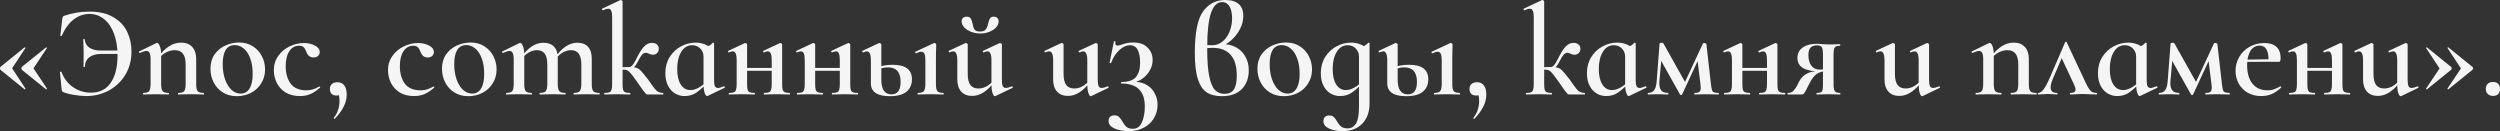 <?xml version="1.0" encoding="UTF-8"?> <svg xmlns="http://www.w3.org/2000/svg" viewBox="0 0 460.372 24.145" fill="none"><rect x="0" y="0" width="460.372" height="24.145" fill="#333333" stroke="none"/><path d="M0.096 12.864C0.032 12.8 0 12.704 0 12.576C0 12.464 0.032 12.376 0.096 12.312L4.512 8.736C4.512 8.72 4.528 8.712 4.56 8.712C4.592 8.712 4.624 8.736 4.656 8.784C4.688 8.816 4.696 8.84 4.68 8.856L2.232 12.576L4.68 16.296C4.696 16.328 4.672 16.376 4.608 16.44C4.56 16.488 4.528 16.488 4.512 16.44L0.096 12.864ZM4.032 12.864C3.968 12.768 3.936 12.672 3.936 12.576C3.936 12.496 3.968 12.408 4.032 12.312L8.472 8.736C8.472 8.72 8.488 8.712 8.52 8.712C8.552 8.712 8.584 8.736 8.616 8.784C8.648 8.816 8.656 8.84 8.64 8.856L6.168 12.576L8.64 16.296C8.656 16.328 8.632 16.376 8.568 16.44C8.52 16.488 8.488 16.488 8.472 16.44L4.032 12.864ZM15.907 17.688C15.235 17.688 14.475 17.616 13.627 17.472C12.795 17.344 12.147 17.176 11.683 16.968C11.555 16.904 11.467 16.84 11.419 16.776C11.387 16.696 11.363 16.568 11.347 16.392L11.035 13.296C11.035 13.248 11.075 13.216 11.155 13.2C11.251 13.184 11.307 13.2 11.323 13.248C11.771 14.448 12.483 15.384 13.459 16.056C14.451 16.728 15.539 17.064 16.723 17.064C18.339 17.064 19.563 16.456 20.395 15.24C21.227 14.008 21.643 12.336 21.643 10.224C21.643 8.704 21.427 7.368 20.995 6.216C20.563 5.048 19.955 4.152 19.171 3.528C18.387 2.888 17.483 2.568 16.459 2.568C15.419 2.568 14.459 2.904 13.579 3.576C12.715 4.232 11.979 5.232 11.371 6.576C11.355 6.624 11.307 6.64 11.227 6.624C11.147 6.608 11.107 6.584 11.107 6.552L11.467 3.48C11.499 3.288 11.531 3.16 11.563 3.096C11.595 3.032 11.683 2.968 11.827 2.904C13.315 2.392 14.859 2.136 16.459 2.136C18.251 2.136 19.723 2.48 20.875 3.168C22.043 3.84 22.891 4.736 23.419 5.856C23.947 6.96 24.211 8.168 24.211 9.48C24.211 11.112 23.827 12.552 23.059 13.8C22.307 15.032 21.291 15.992 20.011 16.68C18.747 17.352 17.379 17.688 15.907 17.688ZM15.403 9.84L15.379 8.616C15.347 8.04 15.331 7.584 15.331 7.248C15.331 7.216 15.379 7.2 15.475 7.2C15.571 7.2 15.619 7.216 15.619 7.248C15.635 7.872 15.907 8.376 16.435 8.76C16.979 9.128 17.707 9.312 18.619 9.312H23.371V9.936H18.571C17.675 9.936 16.963 10.144 16.435 10.56C15.907 10.976 15.643 11.552 15.643 12.288C15.643 12.32 15.595 12.336 15.499 12.336C15.419 12.336 15.379 12.32 15.379 12.288L15.403 9.84ZM32.841 17.4C32.793 17.4 32.769 17.352 32.769 17.256C32.769 17.16 32.793 17.112 32.841 17.112C33.385 17.112 33.745 17 33.921 16.776C34.097 16.552 34.185 16.112 34.185 15.456V11.856C34.185 10.96 34.017 10.304 33.681 9.888C33.361 9.456 32.849 9.24 32.145 9.24C31.617 9.24 31.081 9.384 30.537 9.672C30.009 9.96 29.577 10.344 29.241 10.824L29.121 10.536C30.401 8.744 31.809 7.848 33.345 7.848C34.225 7.848 34.905 8.112 35.385 8.64C35.881 9.168 36.129 9.896 36.129 10.824V15.456C36.129 16.112 36.217 16.552 36.393 16.776C36.585 17 36.953 17.112 37.497 17.112C37.545 17.112 37.569 17.16 37.569 17.256C37.569 17.352 37.545 17.4 37.497 17.4C37.097 17.4 36.777 17.392 36.537 17.376L35.169 17.352L33.801 17.376C33.561 17.392 33.241 17.4 32.841 17.4ZM26.385 17.4C26.337 17.4 26.313 17.352 26.313 17.256C26.313 17.16 26.337 17.112 26.385 17.112C26.929 17.112 27.289 17 27.465 16.776C27.641 16.552 27.729 16.112 27.729 15.456V10.872C27.729 10.36 27.665 9.984 27.537 9.744C27.425 9.504 27.233 9.384 26.961 9.384C26.721 9.384 26.321 9.504 25.761 9.744H25.737C25.673 9.744 25.625 9.704 25.593 9.624C25.561 9.544 25.569 9.496 25.617 9.48L28.761 7.944C28.857 7.912 28.913 7.896 28.929 7.896C29.105 7.896 29.273 8.096 29.433 8.496C29.593 8.896 29.673 9.416 29.673 10.056V15.456C29.673 16.112 29.761 16.552 29.937 16.776C30.129 17 30.497 17.112 31.041 17.112C31.089 17.112 31.113 17.16 31.113 17.256C31.113 17.352 31.089 17.4 31.041 17.4C30.641 17.4 30.321 17.392 30.081 17.376L28.713 17.352L27.321 17.376C27.097 17.392 26.785 17.4 26.385 17.4ZM43.604 17.712C42.644 17.712 41.796 17.488 41.06 17.04C40.324 16.576 39.756 15.96 39.356 15.192C38.956 14.408 38.756 13.56 38.756 12.648C38.756 11.608 39.012 10.728 39.524 10.008C40.052 9.272 40.716 8.728 41.516 8.376C42.332 8.008 43.164 7.824 44.012 7.824C44.988 7.824 45.836 8.056 46.556 8.52C47.292 8.984 47.852 9.6 48.236 10.368C48.62 11.12 48.812 11.928 48.812 12.792C48.812 13.752 48.572 14.608 48.092 15.36C47.628 16.112 46.996 16.696 46.196 17.112C45.396 17.512 44.532 17.712 43.604 17.712ZM44.324 17.232C45.028 17.232 45.572 16.92 45.956 16.296C46.34 15.672 46.532 14.76 46.532 13.56C46.532 12.488 46.38 11.552 46.076 10.752C45.788 9.952 45.388 9.344 44.876 8.928C44.38 8.512 43.828 8.304 43.22 8.304C42.5 8.304 41.948 8.6 41.564 9.192C41.196 9.784 41.012 10.656 41.012 11.808C41.012 12.848 41.156 13.784 41.444 14.616C41.732 15.432 42.124 16.072 42.62 16.536C43.132 17 43.7 17.232 44.324 17.232ZM55.228 17.688C54.188 17.688 53.3 17.464 52.564 17.016C51.844 16.552 51.308 15.96 50.956 15.24C50.604 14.504 50.428 13.736 50.428 12.936C50.428 11.928 50.7 11.048 51.244 10.296C51.788 9.528 52.484 8.944 53.332 8.544C54.196 8.128 55.068 7.92 55.948 7.92C56.7 7.92 57.372 8.072 57.964 8.376C58.572 8.68 58.876 9.088 58.876 9.6C58.876 9.872 58.772 10.104 58.564 10.296C58.372 10.488 58.092 10.584 57.724 10.584C57.1 10.584 56.66 10.232 56.404 9.528C56.26 9.128 56.092 8.848 55.9 8.688C55.724 8.512 55.444 8.424 55.06 8.424C54.308 8.424 53.708 8.768 53.26 9.456C52.828 10.128 52.612 11.032 52.612 12.168C52.612 13.496 52.916 14.576 53.524 15.408C54.148 16.224 55.116 16.632 56.428 16.632C56.86 16.632 57.252 16.576 57.604 16.464C57.972 16.352 58.364 16.176 58.78 15.936H58.804C58.852 15.936 58.892 15.96 58.924 16.008C58.972 16.056 58.98 16.096 58.948 16.128C58.356 16.656 57.772 17.048 57.196 17.304C56.62 17.56 55.964 17.688 55.228 17.688ZM62.138 15.144C62.682 15.144 63.098 15.336 63.386 15.72C63.69 16.088 63.842 16.648 63.842 17.4C63.842 18.2 63.65 18.96 63.266 19.68C62.898 20.416 62.362 21.144 61.658 21.864C61.642 21.88 61.618 21.888 61.586 21.888C61.538 21.888 61.498 21.864 61.466 21.816C61.45 21.784 61.45 21.744 61.466 21.696C61.866 21.184 62.138 20.672 62.282 20.16C62.442 19.664 62.522 19.12 62.522 18.528C62.522 18.08 62.474 17.736 62.378 17.496C62.282 17.272 62.146 17.08 61.97 16.92L62.858 16.752C62.874 17.024 62.794 17.232 62.618 17.376C62.458 17.52 62.234 17.592 61.946 17.592C61.562 17.592 61.266 17.488 61.058 17.28C60.85 17.056 60.746 16.76 60.746 16.392C60.746 15.992 60.866 15.688 61.106 15.48C61.362 15.256 61.706 15.144 62.138 15.144ZM76.251 17.688C75.211 17.688 74.323 17.464 73.587 17.016C72.867 16.552 72.331 15.96 71.979 15.24C71.627 14.504 71.451 13.736 71.451 12.936C71.451 11.928 71.723 11.048 72.267 10.296C72.811 9.528 73.507 8.944 74.355 8.544C75.219 8.128 76.091 7.92 76.971 7.92C77.723 7.92 78.395 8.072 78.987 8.376C79.595 8.68 79.899 9.088 79.899 9.6C79.899 9.872 79.795 10.104 79.587 10.296C79.395 10.488 79.115 10.584 78.747 10.584C78.123 10.584 77.683 10.232 77.427 9.528C77.283 9.128 77.115 8.848 76.923 8.688C76.747 8.512 76.467 8.424 76.083 8.424C75.331 8.424 74.731 8.768 74.283 9.456C73.851 10.128 73.635 11.032 73.635 12.168C73.635 13.496 73.939 14.576 74.547 15.408C75.171 16.224 76.139 16.632 77.451 16.632C77.883 16.632 78.275 16.576 78.627 16.464C78.995 16.352 79.387 16.176 79.803 15.936H79.827C79.875 15.936 79.915 15.96 79.947 16.008C79.995 16.056 80.003 16.096 79.971 16.128C79.379 16.656 78.795 17.048 78.219 17.304C77.643 17.56 76.987 17.688 76.251 17.688ZM86.237 17.712C85.277 17.712 84.429 17.488 83.693 17.04C82.957 16.576 82.389 15.96 81.989 15.192C81.589 14.408 81.389 13.56 81.389 12.648C81.389 11.608 81.645 10.728 82.157 10.008C82.685 9.272 83.349 8.728 84.149 8.376C84.965 8.008 85.797 7.824 86.645 7.824C87.621 7.824 88.469 8.056 89.189 8.52C89.925 8.984 90.485 9.6 90.869 10.368C91.253 11.12 91.445 11.928 91.445 12.792C91.445 13.752 91.205 14.608 90.725 15.36C90.261 16.112 89.629 16.696 88.829 17.112C88.029 17.512 87.165 17.712 86.237 17.712ZM86.957 17.232C87.661 17.232 88.205 16.92 88.589 16.296C88.973 15.672 89.165 14.76 89.165 13.56C89.165 12.488 89.013 11.552 88.709 10.752C88.421 9.952 88.021 9.344 87.509 8.928C87.013 8.512 86.461 8.304 85.853 8.304C85.133 8.304 84.581 8.6 84.197 9.192C83.829 9.784 83.645 10.656 83.645 11.808C83.645 12.848 83.789 13.784 84.077 14.616C84.365 15.432 84.757 16.072 85.253 16.536C85.765 17 86.333 17.232 86.957 17.232ZM105.685 17.4C105.637 17.4 105.613 17.352 105.613 17.256C105.613 17.16 105.637 17.112 105.685 17.112C106.212 17.112 106.573 17 106.765 16.776C106.957 16.536 107.053 16.096 107.053 15.456V11.88C107.053 10.984 106.893 10.32 106.573 9.888C106.268 9.456 105.797 9.24 105.157 9.24C104.645 9.24 104.133 9.384 103.62 9.672C103.125 9.96 102.708 10.352 102.373 10.848L102.253 10.56C103.484 8.768 104.845 7.872 106.332 7.872C107.18 7.872 107.829 8.12 108.277 8.616C108.741 9.096 108.972 9.832 108.972 10.824V15.456C108.972 16.112 109.06 16.552 109.237 16.776C109.429 17 109.796 17.112 110.341 17.112C110.405 17.112 110.437 17.16 110.437 17.256C110.437 17.352 110.405 17.4 110.341 17.4C109.94 17.4 109.621 17.392 109.381 17.376L108.012 17.352L106.645 17.376C106.404 17.392 106.085 17.4 105.685 17.4ZM99.421 17.4C99.373 17.4 99.349 17.352 99.349 17.256C99.349 17.16 99.373 17.112 99.421 17.112C99.964 17.112 100.325 17 100.501 16.776C100.693 16.552 100.788 16.112 100.788 15.456V11.88C100.788 10.984 100.629 10.32 100.309 9.888C100.004 9.456 99.533 9.24 98.893 9.24C98.381 9.24 97.869 9.384 97.356 9.672C96.861 9.96 96.444 10.352 96.109 10.848L95.989 10.56C97.22 8.768 98.581 7.872 100.068 7.872C100.916 7.872 101.565 8.112 102.013 8.592C102.477 9.056 102.708 9.736 102.708 10.632V15.456C102.708 16.112 102.804 16.552 102.997 16.776C103.189 17 103.556 17.112 104.101 17.112C104.149 17.112 104.173 17.16 104.173 17.256C104.173 17.352 104.149 17.4 104.101 17.4C103.684 17.4 103.357 17.392 103.117 17.376L101.748 17.352L100.381 17.376C100.141 17.392 99.821 17.4 99.421 17.4ZM93.253 17.4C93.205 17.4 93.181 17.352 93.181 17.256C93.181 17.16 93.205 17.112 93.253 17.112C93.796 17.112 94.157 17 94.333 16.776C94.508 16.552 94.596 16.112 94.596 15.456V10.872C94.596 10.36 94.532 9.984 94.405 9.744C94.293 9.504 94.101 9.384 93.829 9.384C93.588 9.384 93.189 9.504 92.629 9.744H92.605C92.541 9.744 92.493 9.704 92.461 9.624C92.429 9.544 92.437 9.496 92.485 9.48L95.629 7.944C95.725 7.912 95.781 7.896 95.797 7.896C95.973 7.896 96.141 8.096 96.3 8.496C96.46 8.896 96.541 9.416 96.541 10.056V15.456C96.541 16.112 96.629 16.552 96.805 16.776C96.997 17 97.364 17.112 97.909 17.112C97.957 17.112 97.981 17.16 97.981 17.256C97.981 17.352 97.957 17.4 97.909 17.4C97.509 17.4 97.188 17.392 96.949 17.376L95.58 17.352L94.189 17.376C93.965 17.392 93.652 17.4 93.253 17.4ZM111.336 17.4C111.288 17.4 111.264 17.352 111.264 17.256C111.264 17.16 111.288 17.112 111.336 17.112C111.736 17.112 112.032 17.072 112.224 16.992C112.416 16.912 112.544 16.76 112.608 16.536C112.688 16.296 112.728 15.936 112.728 15.456V3.192C112.728 2.632 112.672 2.232 112.56 1.992C112.448 1.736 112.264 1.608 112.008 1.608C111.768 1.608 111.44 1.704 111.024 1.896H111C110.952 1.896 110.904 1.856 110.856 1.776C110.824 1.68 110.832 1.624 110.88 1.608L114.216 0.024L114.336 0C114.4 0 114.464 0.032 114.528 0.096C114.608 0.16 114.648 0.216 114.648 0.264V15.456C114.648 15.936 114.68 16.296 114.744 16.536C114.824 16.76 114.952 16.912 115.128 16.992C115.32 17.072 115.616 17.112 116.016 17.112C116.063 17.112 116.088 17.16 116.088 17.256C116.088 17.352 116.063 17.4 116.016 17.4C115.584 17.4 115.248 17.392 115.008 17.376L113.712 17.352L112.368 17.376C112.128 17.392 111.784 17.4 111.336 17.4ZM119.304 17.4C119.16 17.4 119.056 17.376 118.992 17.328C118.928 17.28 118.752 17.072 118.464 16.704C118.192 16.32 117.816 15.784 117.336 15.096L116.975 14.592C116.56 14.016 116.256 13.624 116.063 13.416C115.888 13.192 115.704 13.04 115.512 12.96C115.336 12.864 115.088 12.816 114.768 12.816C114.672 12.816 114.368 12.832 113.856 12.864L113.832 12.432C114.728 12.368 115.424 12.336 115.92 12.336C116.496 12.336 116.936 12.392 117.24 12.504C117.544 12.616 117.808 12.8 118.032 13.056C118.272 13.312 118.704 13.832 119.328 14.616L120 15.576C120.384 16.136 120.704 16.528 120.96 16.752C121.232 16.976 121.608 17.096 122.088 17.112C122.136 17.112 122.16 17.16 122.16 17.256C122.16 17.352 122.136 17.4 122.088 17.4H119.304ZM115.92 12.336C116.256 12.336 116.632 11.92 117.048 11.088C117.64 9.872 118.152 9.04 118.584 8.592C119.016 8.128 119.496 7.896 120.024 7.896C120.456 7.896 120.776 8 120.984 8.208C121.208 8.4 121.32 8.656 121.32 8.976C121.32 9.296 121.216 9.56 121.008 9.768C120.816 9.976 120.544 10.08 120.192 10.08C119.984 10.08 119.752 10.016 119.496 9.888C119.464 9.872 119.392 9.84 119.28 9.792C119.168 9.744 119.04 9.72 118.896 9.72C118.672 9.72 118.448 9.84 118.224 10.08C118.016 10.32 117.776 10.712 117.504 11.256C116.992 12.28 116.464 12.792 115.92 12.792V12.336ZM126.073 17.688C125.433 17.688 124.842 17.528 124.297 17.208C123.754 16.872 123.321 16.392 123.002 15.768C122.681 15.128 122.521 14.368 122.521 13.488C122.521 12.352 122.785 11.36 123.313 10.512C123.858 9.648 124.553 8.992 125.401 8.544C126.265 8.08 127.161 7.848 128.089 7.848C128.665 7.848 129.21 7.944 129.721 8.136C130.234 8.328 130.673 8.608 131.042 8.976L129.553 10.44C129.553 9.832 129.354 9.328 128.953 8.928C128.554 8.528 128.057 8.328 127.466 8.328C126.618 8.328 125.946 8.736 125.449 9.552C124.954 10.368 124.706 11.424 124.706 12.72C124.706 13.92 124.922 14.864 125.353 15.552C125.786 16.24 126.385 16.584 127.153 16.584C128.001 16.584 128.937 16.12 129.961 15.192L130.154 15.36C129.45 16.096 128.793 16.672 128.185 17.088C127.578 17.488 126.873 17.688 126.073 17.688ZM130.202 17.688C130.042 17.688 129.889 17.48 129.745 17.064C129.617 16.648 129.553 16.112 129.553 15.456V8.76C130.017 8.632 130.362 8.52 130.585 8.424C130.809 8.312 131.034 8.128 131.258 7.872C131.274 7.856 131.298 7.848 131.33 7.848C131.361 7.848 131.393 7.864 131.425 7.896C131.473 7.912 131.497 7.936 131.497 7.968V14.808C131.497 15.304 131.553 15.664 131.665 15.888C131.777 16.096 131.962 16.2 132.218 16.2C132.441 16.2 132.802 16.096 133.297 15.888H133.321C133.385 15.888 133.433 15.928 133.465 16.008C133.513 16.072 133.513 16.12 133.465 16.152L130.322 17.664C130.29 17.68 130.25 17.688 130.202 17.688ZM140.719 17.4C140.671 17.4 140.647 17.352 140.647 17.256C140.647 17.16 140.671 17.112 140.719 17.112C141.119 17.112 141.415 17.072 141.607 16.992C141.799 16.912 141.927 16.76 141.991 16.536C142.071 16.296 142.111 15.936 142.111 15.456V11.088C142.111 10.528 142.055 10.12 141.943 9.864C141.831 9.592 141.647 9.456 141.391 9.456C141.231 9.456 140.999 9.52 140.695 9.648H140.671C140.607 9.648 140.559 9.608 140.527 9.528C140.495 9.432 140.511 9.376 140.575 9.36L143.599 7.944C143.631 7.928 143.671 7.92 143.719 7.92C143.783 7.92 143.847 7.952 143.911 8.016C143.991 8.08 144.031 8.136 144.031 8.184V15.456C144.031 15.936 144.063 16.296 144.127 16.536C144.207 16.76 144.343 16.912 144.535 16.992C144.727 17.072 145.023 17.112 145.423 17.112C145.455 17.112 145.471 17.16 145.471 17.256C145.471 17.352 145.455 17.4 145.423 17.4C144.991 17.4 144.647 17.392 144.391 17.376L143.119 17.352L141.727 17.376C141.487 17.392 141.151 17.4 140.719 17.4ZM134.263 17.4C134.215 17.4 134.191 17.352 134.191 17.256C134.191 17.16 134.215 17.112 134.263 17.112C134.663 17.112 134.959 17.072 135.151 16.992C135.343 16.912 135.471 16.76 135.535 16.536C135.615 16.296 135.655 15.936 135.655 15.456V11.088C135.655 10.528 135.599 10.12 135.487 9.864C135.375 9.592 135.191 9.456 134.935 9.456C134.775 9.456 134.543 9.52 134.239 9.648H134.215C134.151 9.648 134.103 9.608 134.071 9.528C134.039 9.432 134.055 9.376 134.119 9.36L137.143 7.944C137.175 7.928 137.215 7.92 137.263 7.92C137.327 7.92 137.391 7.952 137.455 8.016C137.535 8.08 137.575 8.136 137.575 8.184V15.456C137.575 15.936 137.607 16.296 137.671 16.536C137.751 16.76 137.887 16.912 138.079 16.992C138.271 17.072 138.567 17.112 138.967 17.112C138.999 17.112 139.015 17.16 139.015 17.256C139.015 17.352 138.999 17.4 138.967 17.4C138.535 17.4 138.191 17.392 137.935 17.376L136.663 17.352L135.295 17.376C135.055 17.392 134.711 17.4 134.263 17.4ZM136.591 12.504H143.047V13.032H136.591V12.504ZM153.258 17.4C153.21 17.4 153.186 17.352 153.186 17.256C153.186 17.16 153.21 17.112 153.258 17.112C153.658 17.112 153.954 17.072 154.146 16.992C154.338 16.912 154.466 16.76 154.53 16.536C154.61 16.296 154.65 15.936 154.65 15.456V11.088C154.65 10.528 154.594 10.12 154.482 9.864C154.37 9.592 154.186 9.456 153.93 9.456C153.77 9.456 153.538 9.52 153.234 9.648H153.21C153.146 9.648 153.098 9.608 153.066 9.528C153.034 9.432 153.05 9.376 153.114 9.36L156.138 7.944C156.17 7.928 156.21 7.92 156.258 7.92C156.322 7.92 156.386 7.952 156.45 8.016C156.53 8.08 156.57 8.136 156.57 8.184V15.456C156.57 15.936 156.602 16.296 156.666 16.536C156.746 16.76 156.882 16.912 157.074 16.992C157.266 17.072 157.562 17.112 157.962 17.112C157.994 17.112 158.01 17.16 158.01 17.256C158.01 17.352 157.994 17.4 157.962 17.4C157.53 17.4 157.186 17.392 156.93 17.376L155.658 17.352L154.266 17.376C154.026 17.392 153.69 17.4 153.258 17.4ZM146.802 17.4C146.754 17.4 146.73 17.352 146.73 17.256C146.73 17.16 146.754 17.112 146.802 17.112C147.202 17.112 147.498 17.072 147.69 16.992C147.882 16.912 148.01 16.76 148.074 16.536C148.154 16.296 148.194 15.936 148.194 15.456V11.088C148.194 10.528 148.138 10.12 148.026 9.864C147.914 9.592 147.73 9.456 147.474 9.456C147.314 9.456 147.082 9.52 146.778 9.648H146.754C146.69 9.648 146.642 9.608 146.61 9.528C146.578 9.432 146.594 9.376 146.658 9.36L149.682 7.944C149.714 7.928 149.754 7.92 149.802 7.92C149.866 7.92 149.93 7.952 149.994 8.016C150.074 8.08 150.114 8.136 150.114 8.184V15.456C150.114 15.936 150.146 16.296 150.21 16.536C150.29 16.76 150.426 16.912 150.618 16.992C150.81 17.072 151.106 17.112 151.506 17.112C151.538 17.112 151.554 17.16 151.554 17.256C151.554 17.352 151.538 17.4 151.506 17.4C151.074 17.4 150.73 17.392 150.474 17.376L149.202 17.352L147.834 17.376C147.594 17.392 147.25 17.4 146.802 17.4ZM149.13 12.504H155.586V13.032H149.13V12.504ZM163.853 17.712C161.533 17.712 160.373 16.92 160.373 15.336V11.088C160.373 10.528 160.309 10.12 160.181 9.864C160.069 9.592 159.885 9.456 159.629 9.456C159.469 9.456 159.245 9.52 158.957 9.648H158.933C158.869 9.648 158.821 9.608 158.789 9.528C158.757 9.448 158.765 9.392 158.813 9.36L161.837 7.944L161.957 7.92C162.021 7.92 162.093 7.952 162.173 8.016C162.253 8.08 162.293 8.136 162.293 8.184V14.712C162.293 15.56 162.445 16.216 162.749 16.68C163.069 17.144 163.541 17.376 164.165 17.376C165.285 17.376 165.845 16.608 165.845 15.072C165.845 13.296 165.069 12.408 163.517 12.408C162.861 12.408 162.213 12.568 161.573 12.888L161.429 12.48C162.245 12.112 163.229 11.928 164.381 11.928C166.749 11.928 167.933 12.816 167.933 14.592C167.933 15.568 167.597 16.336 166.925 16.896C166.253 17.44 165.229 17.712 163.853 17.712ZM169.037 17.4C168.989 17.4 168.965 17.352 168.965 17.256C168.965 17.16 168.989 17.112 169.037 17.112C169.581 17.112 169.941 17 170.117 16.776C170.309 16.552 170.405 16.112 170.405 15.456V11.088C170.405 10.544 170.349 10.152 170.237 9.912C170.125 9.656 169.933 9.528 169.661 9.528C169.405 9.528 169.085 9.624 168.701 9.816H168.677C168.613 9.816 168.565 9.776 168.533 9.696C168.501 9.616 168.509 9.56 168.557 9.528L172.013 7.92L172.085 7.896C172.149 7.896 172.213 7.936 172.277 8.016C172.357 8.08 172.397 8.136 172.397 8.184V8.688C172.365 9.36 172.349 10.152 172.349 11.064V15.456C172.349 16.112 172.437 16.552 172.613 16.776C172.805 17 173.173 17.112 173.717 17.112C173.765 17.112 173.789 17.16 173.789 17.256C173.789 17.352 173.765 17.4 173.717 17.4C173.317 17.4 172.997 17.392 172.757 17.376L171.365 17.352L169.973 17.376C169.749 17.392 169.437 17.4 169.037 17.4ZM179.023 17.664C178.159 17.664 177.487 17.4 177.007 16.872C176.527 16.328 176.287 15.592 176.287 14.664V11.088C176.287 10.528 176.223 10.12 176.095 9.864C175.983 9.592 175.799 9.456 175.543 9.456C175.335 9.456 175.111 9.52 174.871 9.648H174.847C174.783 9.648 174.735 9.608 174.703 9.528C174.671 9.448 174.679 9.392 174.727 9.36L177.751 7.944L177.871 7.92C177.935 7.92 178.007 7.952 178.087 8.016C178.167 8.08 178.207 8.136 178.207 8.184V13.632C178.207 14.528 178.367 15.2 178.687 15.648C179.023 16.08 179.527 16.296 180.199 16.296C180.711 16.296 181.223 16.152 181.735 15.864C182.263 15.56 182.695 15.168 183.031 14.688L183.175 14.976C181.863 16.768 180.479 17.664 179.023 17.664ZM184.495 14.688C184.495 15.232 184.551 15.624 184.663 15.864C184.775 16.088 184.967 16.2 185.239 16.2C185.431 16.2 185.791 16.104 186.319 15.912L186.367 15.888C186.415 15.888 186.455 15.928 186.487 16.008C186.519 16.088 186.511 16.144 186.463 16.176L183.319 17.688L183.223 17.712C183.047 17.712 182.895 17.512 182.767 17.112C182.639 16.712 182.575 16.176 182.575 15.504V11.088C182.575 10.528 182.511 10.12 182.383 9.864C182.271 9.592 182.087 9.456 181.831 9.456C181.639 9.456 181.415 9.52 181.159 9.648H181.135C181.071 9.648 181.023 9.608 180.991 9.528C180.959 9.432 180.975 9.376 181.039 9.36L184.063 7.944L184.159 7.92C184.223 7.92 184.295 7.952 184.375 8.016C184.455 8.08 184.495 8.136 184.495 8.184V14.688ZM180.487 5.808C180.967 5.808 181.303 5.688 181.495 5.448C181.703 5.192 181.855 4.84 181.951 4.392C182.047 3.944 182.159 3.616 182.287 3.408C182.415 3.184 182.655 3.072 183.007 3.072C183.295 3.072 183.511 3.152 183.655 3.312C183.815 3.472 183.895 3.68 183.895 3.936C183.895 4.336 183.735 4.712 183.415 5.064C183.095 5.4 182.671 5.672 182.143 5.88C181.631 6.072 181.087 6.168 180.511 6.168C179.919 6.168 179.359 6.064 178.831 5.856C178.303 5.648 177.879 5.376 177.559 5.04C177.239 4.688 177.079 4.32 177.079 3.936C177.079 3.68 177.159 3.472 177.319 3.312C177.479 3.152 177.703 3.072 177.991 3.072C178.375 3.072 178.631 3.184 178.759 3.408C178.903 3.632 179.023 3.984 179.119 4.464C179.199 4.896 179.319 5.232 179.479 5.472C179.655 5.696 179.991 5.808 180.487 5.808ZM196.672 17.664C195.808 17.664 195.136 17.4 194.656 16.872C194.176 16.328 193.936 15.592 193.936 14.664V11.088C193.936 10.528 193.872 10.12 193.744 9.864C193.632 9.592 193.448 9.456 193.192 9.456C192.984 9.456 192.76 9.52 192.52 9.648H192.496C192.432 9.648 192.384 9.608 192.352 9.528C192.32 9.448 192.328 9.392 192.376 9.36L195.4 7.944L195.52 7.92C195.584 7.92 195.656 7.952 195.736 8.016C195.816 8.08 195.856 8.136 195.856 8.184V13.632C195.856 14.528 196.016 15.2 196.336 15.648C196.672 16.08 197.176 16.296 197.848 16.296C198.36 16.296 198.872 16.152 199.384 15.864C199.912 15.56 200.344 15.168 200.68 14.688L200.824 14.976C199.512 16.768 198.128 17.664 196.672 17.664ZM202.144 14.688C202.144 15.232 202.2 15.624 202.312 15.864C202.424 16.088 202.616 16.2 202.888 16.2C203.08 16.2 203.44 16.104 203.968 15.912L204.016 15.888C204.064 15.888 204.104 15.928 204.136 16.008C204.168 16.088 204.16 16.144 204.112 16.176L200.968 17.688L200.872 17.712C200.696 17.712 200.544 17.512 200.416 17.112C200.288 16.712 200.224 16.176 200.224 15.504V11.088C200.224 10.528 200.16 10.12 200.032 9.864C199.92 9.592 199.736 9.456 199.48 9.456C199.288 9.456 199.064 9.52 198.808 9.648H198.784C198.72 9.648 198.672 9.608 198.64 9.528C198.608 9.432 198.624 9.376 198.688 9.36L201.712 7.944L201.808 7.92C201.872 7.92 201.944 7.952 202.024 8.016C202.104 8.08 202.144 8.136 202.144 8.184V14.688ZM207.934 24.144C206.814 24.144 205.902 23.976 205.198 23.64C204.494 23.32 204.142 22.872 204.142 22.296C204.142 21.928 204.246 21.656 204.454 21.48C204.662 21.32 204.91 21.24 205.198 21.24C205.566 21.24 205.846 21.328 206.038 21.504C206.246 21.696 206.462 21.984 206.686 22.368C206.942 22.816 207.198 23.152 207.454 23.376C207.726 23.6 208.126 23.712 208.654 23.712C209.406 23.712 209.95 23.312 210.286 22.512C210.638 21.728 210.814 20.752 210.814 19.584C210.814 16.784 209.382 15.384 206.518 15.384C206.47 15.384 206.438 15.336 206.422 15.24C206.406 15.144 206.438 15.096 206.518 15.096C207.782 15.096 208.67 14.792 209.182 14.184C209.694 13.56 209.95 12.68 209.95 11.544C209.95 10.504 209.798 9.712 209.494 9.168C209.206 8.608 208.718 8.328 208.03 8.328C207.422 8.328 206.79 8.624 206.134 9.216C205.494 9.792 204.982 10.584 204.598 11.592C204.598 11.608 204.566 11.616 204.502 11.616C204.374 11.616 204.318 11.584 204.334 11.52L205.126 7.632C205.126 7.6 205.158 7.584 205.222 7.584C205.27 7.584 205.318 7.6 205.366 7.632C205.414 7.648 205.43 7.664 205.414 7.68C205.398 7.744 205.39 7.832 205.39 7.944C205.39 8.104 205.422 8.224 205.486 8.304C205.566 8.368 205.662 8.4 205.774 8.4C205.966 8.4 206.23 8.336 206.566 8.208C206.934 8.08 207.27 7.984 207.574 7.92C207.894 7.856 208.278 7.824 208.726 7.824C209.846 7.824 210.71 8.136 211.318 8.76C211.942 9.368 212.254 10.128 212.254 11.04C212.254 12.016 211.902 12.912 211.198 13.728C210.51 14.528 209.598 15.048 208.462 15.288L208.51 15.096L208.918 15.072C209.814 15.072 210.582 15.272 211.222 15.672C211.862 16.056 212.342 16.576 212.662 17.232C212.998 17.872 213.166 18.552 213.166 19.272C213.166 20.2 212.942 21.032 212.494 21.768C212.062 22.504 211.446 23.08 210.646 23.496C209.862 23.928 208.958 24.144 207.934 24.144ZM225.328 8.136C226.144 8.136 226.904 8.328 227.608 8.712C228.328 9.096 228.896 9.656 229.312 10.392C229.744 11.112 229.96 11.96 229.96 12.936C229.96 14.36 229.536 15.512 228.688 16.392C227.84 17.272 226.608 17.712 224.992 17.712C223.888 17.712 222.976 17.488 222.256 17.04C221.536 16.576 220.984 15.768 220.6 14.616C220.216 13.448 220.024 11.824 220.024 9.744C220.024 6.064 220.528 3.52 221.536 2.112C222.56 0.704 223.92 0 225.616 0C226.72 0 227.552 0.248 228.112 0.744C228.672 1.24 228.952 1.96 228.952 2.904C228.952 3.736 228.744 4.56 228.328 5.376C227.912 6.176 227.36 6.872 226.672 7.464C226 8.056 225.28 8.448 224.512 8.64L225.328 8.136ZM225.52 17.28C226.288 17.28 226.848 17.016 227.2 16.488C227.568 15.96 227.752 15.104 227.752 13.92C227.752 12.208 227.368 10.928 226.6 10.08C225.848 9.232 224.744 8.808 223.288 8.808C222.712 8.808 222.256 8.856 221.92 8.952V8.256C222.256 8.304 222.704 8.328 223.264 8.328C223.936 8.328 224.552 8.104 225.112 7.656C225.672 7.208 226.104 6.608 226.408 5.856C226.728 5.088 226.888 4.264 226.888 3.384C226.888 2.44 226.728 1.704 226.408 1.176C226.088 0.648 225.632 0.384 225.04 0.384C224.144 0.384 223.464 1.056 223 2.4C222.536 3.744 222.304 5.928 222.304 8.952C222.304 11.16 222.432 12.872 222.688 14.088C222.944 15.304 223.304 16.144 223.768 16.608C224.232 17.056 224.816 17.28 225.52 17.28ZM236.401 17.712C235.441 17.712 234.593 17.488 233.857 17.04C233.121 16.576 232.553 15.96 232.153 15.192C231.753 14.408 231.553 13.56 231.553 12.648C231.553 11.608 231.809 10.728 232.321 10.008C232.849 9.272 233.513 8.728 234.313 8.376C235.129 8.008 235.961 7.824 236.809 7.824C237.785 7.824 238.633 8.056 239.353 8.52C240.089 8.984 240.649 9.6 241.033 10.368C241.417 11.12 241.609 11.928 241.609 12.792C241.609 13.752 241.369 14.608 240.889 15.36C240.425 16.112 239.793 16.696 238.993 17.112C238.193 17.512 237.329 17.712 236.401 17.712ZM237.121 17.232C237.825 17.232 238.369 16.92 238.753 16.296C239.137 15.672 239.329 14.76 239.329 13.56C239.329 12.488 239.177 11.552 238.873 10.752C238.585 9.952 238.185 9.344 237.673 8.928C237.177 8.512 236.625 8.304 236.017 8.304C235.297 8.304 234.745 8.6 234.361 9.192C233.993 9.784 233.809 10.656 233.809 11.808C233.809 12.848 233.953 13.784 234.241 14.616C234.529 15.432 234.921 16.072 235.417 16.536C235.929 17 236.497 17.232 237.121 17.232ZM247.209 24.144C246.185 24.144 245.345 23.976 244.689 23.64C244.033 23.32 243.705 22.88 243.705 22.32C243.705 21.952 243.808 21.68 244.017 21.504C244.225 21.344 244.473 21.264 244.761 21.264C245.129 21.264 245.409 21.352 245.601 21.528C245.793 21.704 245.993 21.976 246.201 22.344C246.441 22.76 246.697 23.08 246.969 23.304C247.241 23.528 247.641 23.64 248.169 23.64C248.809 23.64 249.313 23.352 249.681 22.776C250.066 22.2 250.255 21.16 250.255 19.656V8.76C250.72 8.632 251.065 8.52 251.288 8.424C251.513 8.312 251.738 8.128 251.96 7.872C251.977 7.856 252 7.848 252.032 7.848C252.065 7.848 252.097 7.864 252.127 7.896C252.177 7.912 252.2 7.936 252.2 7.968V19.08C252.2 20.6 251.76 21.824 250.88 22.752C250.001 23.68 248.777 24.144 247.209 24.144ZM246.777 17.688C246.137 17.688 245.545 17.528 245.001 17.208C244.457 16.872 244.025 16.392 243.705 15.768C243.385 15.128 243.225 14.368 243.225 13.488C243.225 12.352 243.489 11.36 244.017 10.512C244.561 9.648 245.257 8.992 246.105 8.544C246.969 8.08 247.865 7.848 248.793 7.848C249.369 7.848 249.913 7.944 250.425 8.136C250.938 8.328 251.378 8.608 251.745 8.976L250.255 10.44C250.255 9.832 250.056 9.328 249.657 8.928C249.257 8.528 248.761 8.328 248.169 8.328C247.321 8.328 246.649 8.736 246.153 9.552C245.657 10.368 245.409 11.424 245.409 12.72C245.409 13.92 245.624 14.864 246.057 15.552C246.489 16.24 247.089 16.584 247.857 16.584C248.705 16.584 249.641 16.12 250.665 15.192L250.858 15.36C250.153 16.096 249.497 16.672 248.889 17.088C248.281 17.488 247.577 17.688 246.777 17.688ZM258.938 17.712C256.619 17.712 255.459 16.92 255.459 15.336V11.088C255.459 10.528 255.394 10.12 255.267 9.864C255.154 9.592 254.972 9.456 254.714 9.456C254.554 9.456 254.332 9.52 254.044 9.648H254.019C253.954 9.648 253.907 9.608 253.874 9.528C253.842 9.448 253.852 9.392 253.899 9.36L256.924 7.944L257.044 7.92C257.106 7.92 257.179 7.952 257.259 8.016C257.338 8.08 257.378 8.136 257.378 8.184V14.712C257.378 15.56 257.531 16.216 257.836 16.68C258.156 17.144 258.628 17.376 259.25 17.376C260.37 17.376 260.93 16.608 260.93 15.072C260.93 13.296 260.155 12.408 258.603 12.408C257.948 12.408 257.299 12.568 256.659 12.888L256.516 12.48C257.331 12.112 258.316 11.928 259.468 11.928C261.835 11.928 263.019 12.816 263.019 14.592C263.019 15.568 262.682 16.336 262.012 16.896C261.34 17.44 260.315 17.712 258.938 17.712ZM264.124 17.4C264.074 17.4 264.052 17.352 264.052 17.256C264.052 17.16 264.074 17.112 264.124 17.112C264.666 17.112 265.026 17 265.204 16.776C265.396 16.552 265.491 16.112 265.491 15.456V11.088C265.491 10.544 265.436 10.152 265.324 9.912C265.211 9.656 265.019 9.528 264.746 9.528C264.492 9.528 264.172 9.624 263.787 9.816H263.764C263.699 9.816 263.652 9.776 263.619 9.696C263.587 9.616 263.594 9.56 263.644 9.528L267.098 7.92L267.171 7.896C267.236 7.896 267.298 7.936 267.363 8.016C267.443 8.08 267.483 8.136 267.483 8.184V8.688C267.451 9.36 267.436 10.152 267.436 11.064V15.456C267.436 16.112 267.523 16.552 267.698 16.776C267.891 17 268.258 17.112 268.803 17.112C268.85 17.112 268.875 17.16 268.875 17.256C268.875 17.352 268.85 17.4 268.803 17.4C268.403 17.4 268.083 17.392 267.843 17.376L266.451 17.352L265.059 17.376C264.836 17.392 264.524 17.4 264.124 17.4ZM271.997 15.144C272.542 15.144 272.957 15.336 273.244 15.72C273.549 16.088 273.701 16.648 273.701 17.4C273.701 18.2 273.509 18.96 273.124 19.68C272.757 20.416 272.222 21.144 271.517 21.864C271.502 21.88 271.477 21.888 271.445 21.888C271.397 21.888 271.357 21.864 271.325 21.816C271.31 21.784 271.31 21.744 271.325 21.696C271.724 21.184 271.997 20.672 272.142 20.16C272.302 19.664 272.382 19.12 272.382 18.528C272.382 18.08 272.334 17.736 272.237 17.496C272.142 17.272 272.004 17.08 271.829 16.92L272.717 16.752C272.734 17.024 272.654 17.232 272.477 17.376C272.317 17.52 272.094 17.592 271.804 17.592C271.422 17.592 271.125 17.488 270.917 17.28C270.71 17.056 270.605 16.76 270.605 16.392C270.605 15.992 270.725 15.688 270.965 15.48C271.222 15.256 271.565 15.144 271.997 15.144ZM281.047 17.4C280.999 17.4 280.974 17.352 280.974 17.256C280.974 17.16 280.999 17.112 281.047 17.112C281.447 17.112 281.742 17.072 281.934 16.992C282.127 16.912 282.254 16.76 282.319 16.536C282.399 16.296 282.439 15.936 282.439 15.456V3.192C282.439 2.632 282.382 2.232 282.272 1.992C282.159 1.736 281.974 1.608 281.719 1.608C281.479 1.608 281.149 1.704 280.734 1.896H280.709C280.662 1.896 280.615 1.856 280.567 1.776C280.535 1.68 280.542 1.624 280.59 1.608L283.926 0.024L284.046 0C284.111 0 284.174 0.032 284.239 0.096C284.318 0.16 284.358 0.216 284.358 0.264V15.456C284.358 15.936 284.391 16.296 284.453 16.536C284.533 16.76 284.663 16.912 284.838 16.992C285.031 17.072 285.326 17.112 285.726 17.112C285.776 17.112 285.798 17.16 285.798 17.256C285.798 17.352 285.776 17.4 285.726 17.4C285.296 17.4 284.958 17.392 284.718 17.376L283.424 17.352L282.079 17.376C281.839 17.392 281.494 17.4 281.047 17.4ZM289.015 17.4C288.87 17.4 288.767 17.376 288.702 17.328C288.64 17.28 288.462 17.072 288.175 16.704C287.902 16.32 287.528 15.784 287.048 15.096L286.685 14.592C286.27 14.016 285.966 13.624 285.776 13.416C285.598 13.192 285.416 13.04 285.223 12.96C285.046 12.864 284.798 12.816 284.478 12.816C284.383 12.816 284.079 12.832 283.566 12.864L283.544 12.432C284.438 12.368 285.136 12.336 285.631 12.336C286.205 12.336 286.645 12.392 286.95 12.504C287.255 12.616 287.518 12.8 287.743 13.056C287.982 13.312 288.415 13.832 289.04 14.616L289.709 15.576C290.094 16.136 290.414 16.528 290.672 16.752C290.942 16.976 291.319 17.096 291.799 17.112C291.846 17.112 291.871 17.16 291.871 17.256C291.871 17.352 291.846 17.4 291.799 17.4H289.015ZM285.631 12.336C285.966 12.336 286.343 11.92 286.758 11.088C287.35 9.872 287.863 9.04 288.295 8.592C288.727 8.128 289.207 7.896 289.734 7.896C290.167 7.896 290.487 8 290.694 8.208C290.919 8.4 291.032 8.656 291.032 8.976C291.032 9.296 290.927 9.56 290.719 9.768C290.527 9.976 290.254 10.08 289.902 10.08C289.694 10.08 289.462 10.016 289.207 9.888C289.175 9.872 289.102 9.84 288.99 9.792C288.88 9.744 288.75 9.72 288.607 9.72C288.382 9.72 288.157 9.84 287.935 10.08C287.728 10.32 287.488 10.712 287.215 11.256C286.703 12.28 286.175 12.792 285.631 12.792V12.336ZM295.785 17.688C295.145 17.688 294.553 17.528 294.008 17.208C293.463 16.872 293.034 16.392 292.714 15.768C292.391 15.128 292.231 14.368 292.231 13.488C292.231 12.352 292.496 11.36 293.024 10.512C293.568 9.648 294.263 8.992 295.113 8.544C295.975 8.08 296.873 7.848 297.8 7.848C298.377 7.848 298.919 7.944 299.432 8.136C299.944 8.328 300.384 8.608 300.751 8.976L299.264 10.44C299.264 9.832 299.064 9.328 298.665 8.928C298.265 8.528 297.767 8.328 297.177 8.328C296.328 8.328 295.655 8.736 295.16 9.552C294.666 10.368 294.416 11.424 294.416 12.72C294.416 13.92 294.633 14.864 295.066 15.552C295.495 16.24 296.095 16.584 296.865 16.584C297.712 16.584 298.65 16.12 299.672 15.192L299.864 15.36C299.159 16.096 298.505 16.672 297.897 17.088C297.287 17.488 296.585 17.688 295.785 17.688ZM299.912 17.688C299.752 17.688 299.599 17.48 299.457 17.064C299.329 16.648 299.264 16.112 299.264 15.456V8.76C299.729 8.632 300.072 8.52 300.297 8.424C300.521 8.312 300.744 8.128 300.969 7.872C300.984 7.856 301.009 7.848 301.041 7.848C301.071 7.848 301.104 7.864 301.136 7.896C301.184 7.912 301.209 7.936 301.209 7.968V14.808C301.209 15.304 301.264 15.664 301.376 15.888C301.489 16.096 301.674 16.2 301.929 16.2C302.154 16.2 302.513 16.096 303.008 15.888H303.033C303.096 15.888 303.143 15.928 303.176 16.008C303.223 16.072 303.223 16.12 303.176 16.152L300.032 17.664C300.002 17.68 299.962 17.688 299.912 17.688ZM316.477 17.112C316.51 17.112 316.527 17.16 316.527 17.256C316.527 17.352 316.51 17.4 316.477 17.4C316.015 17.4 315.655 17.392 315.397 17.376L314.15 17.352L312.903 17.376C312.711 17.392 312.431 17.4 312.063 17.4C312.013 17.4 311.991 17.352 311.991 17.256C311.991 17.16 312.013 17.112 312.063 17.112C312.478 17.112 312.766 17.048 312.926 16.92C313.103 16.792 313.19 16.528 313.19 16.128C313.19 16.048 313.173 15.848 313.143 15.528L312.543 10.728L313.478 9.384L309.759 17.4C309.741 17.464 309.679 17.496 309.566 17.496C309.486 17.496 309.422 17.464 309.374 17.4L305.703 10.848L306.062 9.552L305.583 14.904L305.558 15.288C305.558 15.912 305.685 16.376 305.942 16.68C306.215 16.968 306.622 17.112 307.167 17.112C307.215 17.112 307.237 17.16 307.237 17.256C307.237 17.352 307.215 17.4 307.167 17.4C306.815 17.4 306.542 17.392 306.35 17.376L305.318 17.352L304.31 17.376C304.118 17.392 303.846 17.4 303.493 17.4C303.446 17.4 303.423 17.352 303.423 17.256C303.423 17.16 303.446 17.112 303.493 17.112C304.006 17.112 304.383 16.936 304.623 16.584C304.878 16.232 305.03 15.672 305.078 14.904L305.605 8.04C305.605 7.992 305.645 7.952 305.725 7.92C305.805 7.888 305.895 7.872 305.99 7.872C306.15 7.872 306.255 7.904 306.302 7.968L310.431 15.336L309.974 15.768L313.598 7.992C313.63 7.944 313.703 7.92 313.815 7.92C313.895 7.92 313.975 7.936 314.055 7.968C314.15 8 314.205 8.032 314.223 8.064L315.062 15.456C315.125 15.984 315.19 16.352 315.255 16.56C315.317 16.768 315.437 16.912 315.615 16.992C315.79 17.072 316.077 17.112 316.477 17.112ZM324 17.4C323.952 17.4 323.927 17.352 323.927 17.256C323.927 17.16 323.952 17.112 324 17.112C324.4 17.112 324.697 17.072 324.887 16.992C325.08 16.912 325.207 16.76 325.272 16.536C325.352 16.296 325.392 15.936 325.392 15.456V11.088C325.392 10.528 325.337 10.12 325.225 9.864C325.112 9.592 324.927 9.456 324.672 9.456C324.512 9.456 324.28 9.52 323.977 9.648H323.952C323.887 9.648 323.84 9.608 323.808 9.528C323.778 9.432 323.793 9.376 323.858 9.36L326.879 7.944C326.912 7.928 326.952 7.92 326.999 7.92C327.064 7.92 327.129 7.952 327.192 8.016C327.272 8.08 327.312 8.136 327.312 8.184V15.456C327.312 15.936 327.344 16.296 327.409 16.536C327.489 16.76 327.624 16.912 327.816 16.992C328.009 17.072 328.304 17.112 328.704 17.112C328.736 17.112 328.751 17.16 328.751 17.256C328.751 17.352 328.736 17.4 328.704 17.4C328.271 17.4 327.929 17.392 327.671 17.376L326.399 17.352L325.007 17.376C324.767 17.392 324.432 17.4 324 17.4ZM317.544 17.4C317.497 17.4 317.472 17.352 317.472 17.256C317.472 17.16 317.497 17.112 317.544 17.112C317.944 17.112 318.242 17.072 318.432 16.992C318.624 16.912 318.751 16.76 318.816 16.536C318.896 16.296 318.936 15.936 318.936 15.456V11.088C318.936 10.528 318.881 10.12 318.769 9.864C318.656 9.592 318.472 9.456 318.217 9.456C318.057 9.456 317.824 9.52 317.519 9.648H317.497C317.432 9.648 317.384 9.608 317.352 9.528C317.319 9.432 317.337 9.376 317.399 9.36L320.423 7.944C320.456 7.928 320.496 7.92 320.543 7.92C320.608 7.92 320.673 7.952 320.736 8.016C320.816 8.08 320.856 8.136 320.856 8.184V15.456C320.856 15.936 320.888 16.296 320.953 16.536C321.033 16.76 321.168 16.912 321.361 16.992C321.553 17.072 321.848 17.112 322.248 17.112C322.28 17.112 322.295 17.16 322.295 17.256C322.295 17.352 322.28 17.4 322.248 17.4C321.816 17.4 321.473 17.392 321.216 17.376L319.944 17.352L318.576 17.376C318.337 17.392 317.992 17.4 317.544 17.4ZM319.874 12.504H326.329V13.032H319.874V12.504ZM338.843 17.112C338.891 17.112 338.916 17.16 338.916 17.256C338.916 17.352 338.891 17.4 338.843 17.4C338.476 17.4 338.189 17.392 337.979 17.376L336.779 17.352L335.459 17.376C335.252 17.392 334.947 17.4 334.547 17.4C334.515 17.4 334.5 17.352 334.5 17.256C334.5 17.16 334.515 17.112 334.547 17.112C334.899 17.112 335.154 17.072 335.314 16.992C335.474 16.912 335.579 16.76 335.627 16.536C335.674 16.312 335.699 15.952 335.699 15.456V13.056L336.397 13.104C335.692 13.104 335.092 13.264 334.595 13.584C334.115 13.888 333.635 14.512 333.155 15.456L332.773 16.224C332.548 16.688 332.373 17 332.243 17.16C332.13 17.32 331.98 17.4 331.788 17.4H329.219C329.189 17.4 329.171 17.352 329.171 17.256C329.171 17.16 329.189 17.112 329.219 17.112C329.683 17.128 330.051 16.976 330.323 16.656C330.596 16.336 330.811 16.016 330.971 15.696C331.13 15.36 331.235 15.144 331.283 15.048C331.65 14.36 332.13 13.864 332.723 13.56C333.332 13.24 334.085 13.08 334.979 13.08L335.147 13.152C332.38 13.152 330.996 12.328 330.996 10.68C330.996 9.848 331.315 9.208 331.955 8.76C332.613 8.296 333.452 8.064 334.475 8.064C334.859 8.064 335.252 8.088 335.652 8.136C336.164 8.168 336.539 8.184 336.779 8.184L337.956 8.16C338.164 8.144 338.451 8.136 338.818 8.136C338.868 8.136 338.891 8.184 338.891 8.28C338.891 8.376 338.868 8.424 338.818 8.424C338.498 8.424 338.251 8.472 338.076 8.568C337.916 8.648 337.804 8.8 337.739 9.024C337.676 9.248 337.644 9.6 337.644 10.08V15.456C337.644 16.144 337.724 16.592 337.884 16.8C338.044 17.008 338.363 17.112 338.843 17.112ZM333.012 10.152C333.012 10.92 333.187 11.56 333.54 12.072C333.907 12.568 334.42 12.816 335.074 12.816C335.634 12.816 336.099 12.776 336.467 12.696L335.699 12.936V10.128C335.699 9.408 335.627 8.936 335.484 8.712C335.339 8.472 335.044 8.352 334.595 8.352C334.052 8.352 333.652 8.496 333.395 8.784C333.14 9.072 333.012 9.528 333.012 10.152ZM349.765 17.664C348.901 17.664 348.231 17.4 347.748 16.872C347.268 16.328 347.029 15.592 347.029 14.664V11.088C347.029 10.528 346.966 10.12 346.839 9.864C346.726 9.592 346.541 9.456 346.286 9.456C346.076 9.456 345.854 9.52 345.614 9.648H345.589C345.526 9.648 345.476 9.608 345.447 9.528C345.414 9.448 345.422 9.392 345.469 9.36L348.493 7.944L348.613 7.92C348.678 7.92 348.751 7.952 348.831 8.016C348.911 8.08 348.951 8.136 348.951 8.184V13.632C348.951 14.528 349.11 15.2 349.43 15.648C349.765 16.08 350.27 16.296 350.942 16.296C351.452 16.296 351.965 16.152 352.477 15.864C353.004 15.56 353.437 15.168 353.774 14.688L353.917 14.976C352.605 16.768 351.222 17.664 349.765 17.664ZM355.236 14.688C355.236 15.232 355.294 15.624 355.406 15.864C355.519 16.088 355.709 16.2 355.981 16.2C356.174 16.2 356.533 16.104 357.061 15.912L357.108 15.888C357.158 15.888 357.198 15.928 357.231 16.008C357.261 16.088 357.253 16.144 357.206 16.176L354.062 17.688L353.967 17.712C353.789 17.712 353.637 17.512 353.509 17.112C353.382 16.712 353.317 16.176 353.317 15.504V11.088C353.317 10.528 353.254 10.12 353.124 9.864C353.014 9.592 352.829 9.456 352.575 9.456C352.382 9.456 352.157 9.52 351.902 9.648H351.877C351.815 9.648 351.765 9.608 351.732 9.528C351.702 9.432 351.717 9.376 351.782 9.36L354.806 7.944L354.901 7.92C354.966 7.92 355.036 7.952 355.116 8.016C355.196 8.08 355.236 8.136 355.236 8.184V14.688ZM370.317 17.4C370.27 17.4 370.247 17.352 370.247 17.256C370.247 17.16 370.27 17.112 370.317 17.112C370.862 17.112 371.222 17 371.397 16.776C371.574 16.552 371.662 16.112 371.662 15.456V11.856C371.662 10.96 371.494 10.304 371.157 9.888C370.837 9.456 370.327 9.24 369.622 9.24C369.095 9.24 368.558 9.384 368.013 9.672C367.485 9.96 367.053 10.344 366.718 10.824L366.598 10.536C367.878 8.744 369.285 7.848 370.822 7.848C371.702 7.848 372.382 8.112 372.861 8.64C373.359 9.168 373.606 9.896 373.606 10.824V15.456C373.606 16.112 373.694 16.552 373.871 16.776C374.061 17 374.431 17.112 374.973 17.112C375.021 17.112 375.046 17.16 375.046 17.256C375.046 17.352 375.021 17.4 374.973 17.4C374.573 17.4 374.254 17.392 374.014 17.376L372.646 17.352L371.277 17.376C371.037 17.392 370.717 17.4 370.317 17.4ZM363.861 17.4C363.814 17.4 363.789 17.352 363.789 17.256C363.789 17.16 363.814 17.112 363.861 17.112C364.406 17.112 364.766 17 364.941 16.776C365.119 16.552 365.206 16.112 365.206 15.456V10.872C365.206 10.36 365.141 9.984 365.014 9.744C364.901 9.504 364.711 9.384 364.439 9.384C364.199 9.384 363.799 9.504 363.239 9.744H363.214C363.149 9.744 363.102 9.704 363.069 9.624C363.039 9.544 363.047 9.496 363.094 9.48L366.238 7.944C366.333 7.912 366.391 7.896 366.406 7.896C366.583 7.896 366.751 8.096 366.911 8.496C367.07 8.896 367.15 9.416 367.15 10.056V15.456C367.15 16.112 367.238 16.552 367.413 16.776C367.605 17 367.973 17.112 368.518 17.112C368.565 17.112 368.59 17.16 368.59 17.256C368.59 17.352 368.565 17.4 368.518 17.4C368.118 17.4 367.798 17.392 367.558 17.376L366.191 17.352L364.799 17.376C364.574 17.392 364.261 17.4 363.861 17.4ZM375.368 17.4C375.288 17.4 375.248 17.352 375.248 17.256C375.248 17.16 375.288 17.112 375.368 17.112C375.656 17.112 375.961 16.912 376.28 16.512C376.615 16.096 377.025 15.336 377.505 14.232L380.289 7.776C380.319 7.712 380.369 7.68 380.432 7.68C380.497 7.68 380.544 7.712 380.577 7.776L383.553 14.112C383.968 15.024 384.288 15.68 384.513 16.08C384.736 16.464 384.961 16.736 385.185 16.896C385.408 17.04 385.705 17.112 386.073 17.112C386.153 17.112 386.193 17.16 386.193 17.256C386.193 17.352 386.153 17.4 386.073 17.4C385.8 17.4 385.375 17.384 384.801 17.352C384.193 17.32 383.753 17.304 383.481 17.304C383.241 17.304 382.864 17.32 382.351 17.352C381.841 17.384 381.471 17.4 381.249 17.4C381.184 17.4 381.152 17.352 381.152 17.256C381.152 17.16 381.184 17.112 381.249 17.112C381.889 17.112 382.209 16.912 382.209 16.512C382.209 16.24 382.089 15.864 381.849 15.384L379.52 10.416L380.409 8.952L378.057 14.448C377.768 15.12 377.625 15.664 377.625 16.08C377.625 16.768 378.007 17.112 378.777 17.112C378.857 17.112 378.897 17.16 378.897 17.256C378.897 17.352 378.857 17.4 378.777 17.4C378.6 17.4 378.352 17.384 378.032 17.352C377.713 17.32 377.408 17.304 377.12 17.304C376.785 17.304 376.455 17.32 376.135 17.352C375.848 17.384 375.593 17.4 375.368 17.4ZM389.887 17.688C389.247 17.688 388.654 17.528 388.11 17.208C387.565 16.872 387.135 16.392 386.815 15.768C386.495 15.128 386.335 14.368 386.335 13.488C386.335 12.352 386.598 11.36 387.125 10.512C387.67 9.648 388.367 8.992 389.214 8.544C390.079 8.08 390.974 7.848 391.901 7.848C392.478 7.848 393.021 7.944 393.533 8.136C394.046 8.328 394.485 8.608 394.853 8.976L393.366 10.44C393.366 9.832 393.166 9.328 392.766 8.928C392.366 8.528 391.871 8.328 391.279 8.328C390.429 8.328 389.759 8.736 389.262 9.552C388.767 10.368 388.517 11.424 388.517 12.72C388.517 13.92 388.734 14.864 389.167 15.552C389.599 16.24 390.199 16.584 390.966 16.584C391.814 16.584 392.751 16.12 393.773 15.192L393.966 15.36C393.263 16.096 392.606 16.672 391.999 17.088C391.391 17.488 390.686 17.688 389.887 17.688ZM394.013 17.688C393.853 17.688 393.703 17.48 393.558 17.064C393.431 16.648 393.366 16.112 393.366 15.456V8.76C393.831 8.632 394.173 8.52 394.398 8.424C394.623 8.312 394.845 8.128 395.07 7.872C395.085 7.856 395.11 7.848 395.143 7.848C395.175 7.848 395.205 7.864 395.238 7.896C395.285 7.912 395.31 7.936 395.31 7.968V14.808C395.31 15.304 395.365 15.664 395.478 15.888C395.59 16.096 395.775 16.2 396.03 16.2C396.255 16.2 396.615 16.096 397.11 15.888H397.135C397.197 15.888 397.247 15.928 397.277 16.008C397.327 16.072 397.327 16.12 397.277 16.152L394.133 17.664C394.103 17.68 394.063 17.688 394.013 17.688ZM410.578 17.112C410.611 17.112 410.628 17.16 410.628 17.256C410.628 17.352 410.611 17.4 410.578 17.4C410.116 17.4 409.756 17.392 409.499 17.376L408.252 17.352L407.004 17.376C406.812 17.392 406.532 17.4 406.165 17.4C406.115 17.4 406.092 17.352 406.092 17.256C406.092 17.16 406.115 17.112 406.165 17.112C406.58 17.112 406.867 17.048 407.027 16.92C407.204 16.792 407.292 16.528 407.292 16.128C407.292 16.048 407.277 15.848 407.244 15.528L406.645 10.728L407.579 9.384L403.86 17.4C403.843 17.464 403.78 17.496 403.668 17.496C403.588 17.496 403.523 17.464 403.475 17.4L399.804 10.848L400.164 9.552L399.684 14.904L399.659 15.288C399.659 15.912 399.786 16.376 400.044 16.68C400.316 16.968 400.724 17.112 401.268 17.112C401.316 17.112 401.338 17.16 401.338 17.256C401.338 17.352 401.316 17.4 401.268 17.4C400.916 17.4 400.644 17.392 400.451 17.376L399.419 17.352L398.412 17.376C398.219 17.392 397.947 17.4 397.595 17.4C397.547 17.4 397.525 17.352 397.525 17.256C397.525 17.16 397.547 17.112 397.595 17.112C398.107 17.112 398.484 16.936 398.724 16.584C398.979 16.232 399.132 15.672 399.179 14.904L399.706 8.04C399.706 7.992 399.746 7.952 399.826 7.92C399.906 7.888 399.996 7.872 400.091 7.872C400.251 7.872 400.356 7.904 400.404 7.968L404.533 15.336L404.075 15.768L407.699 7.992C407.732 7.944 407.804 7.92 407.917 7.92C407.997 7.92 408.077 7.936 408.157 7.968C408.252 8 408.307 8.032 408.324 8.064L409.164 15.456C409.229 15.984 409.291 16.352 409.356 16.56C409.419 16.768 409.539 16.912 409.716 16.992C409.891 17.072 410.179 17.112 410.578 17.112ZM416.397 17.688C415.422 17.688 414.575 17.472 413.855 17.04C413.15 16.608 412.605 16.04 412.223 15.336C411.853 14.632 411.671 13.872 411.671 13.056C411.671 12.112 411.903 11.248 412.365 10.464C412.83 9.68 413.463 9.064 414.262 8.616C415.077 8.152 415.982 7.92 416.974 7.92C417.934 7.92 418.671 8.152 419.181 8.616C419.711 9.08 419.973 9.768 419.973 10.68C419.973 10.92 419.951 11.096 419.901 11.208C419.871 11.32 419.806 11.376 419.711 11.376H417.741C417.821 9.392 417.279 8.4 416.109 8.4C415.39 8.4 414.822 8.728 414.405 9.384C414.005 10.04 413.805 10.928 413.805 12.048C413.805 13.456 414.135 14.576 414.79 15.408C415.447 16.224 416.374 16.632 417.574 16.632C418.021 16.632 418.399 16.576 418.701 16.464C419.006 16.352 419.406 16.168 419.901 15.912L419.951 15.888C419.981 15.888 420.013 15.92 420.046 15.984C420.093 16.048 420.101 16.096 420.071 16.128C419.493 16.672 418.911 17.072 418.319 17.328C417.726 17.568 417.087 17.688 416.397 17.688ZM413.085 10.992L418.414 10.896V11.376L413.11 11.4L413.085 10.992ZM428.039 17.4C427.991 17.4 427.969 17.352 427.969 17.256C427.969 17.16 427.991 17.112 428.039 17.112C428.438 17.112 428.736 17.072 428.928 16.992C429.118 16.912 429.248 16.76 429.311 16.536C429.391 16.296 429.431 15.936 429.431 15.456V11.088C429.431 10.528 429.376 10.12 429.263 9.864C429.151 9.592 428.968 9.456 428.711 9.456C428.551 9.456 428.318 9.52 428.016 9.648H427.991C427.929 9.648 427.879 9.608 427.849 9.528C427.816 9.432 427.831 9.376 427.896 9.36L430.92 7.944C430.95 7.928 430.99 7.92 431.04 7.92C431.103 7.92 431.168 7.952 431.233 8.016C431.313 8.08 431.353 8.136 431.353 8.184V15.456C431.353 15.936 431.383 16.296 431.448 16.536C431.528 16.76 431.663 16.912 431.855 16.992C432.047 17.072 432.342 17.112 432.742 17.112C432.775 17.112 432.792 17.16 432.792 17.256C432.792 17.352 432.775 17.4 432.742 17.4C432.312 17.4 431.967 17.392 431.713 17.376L430.44 17.352L429.048 17.376C428.808 17.392 428.471 17.4 428.039 17.4ZM421.583 17.4C421.535 17.4 421.51 17.352 421.51 17.256C421.51 17.16 421.535 17.112 421.583 17.112C421.983 17.112 422.28 17.072 422.473 16.992C422.663 16.912 422.793 16.76 422.855 16.536C422.935 16.296 422.975 15.936 422.975 15.456V11.088C422.975 10.528 422.92 10.12 422.808 9.864C422.695 9.592 422.513 9.456 422.255 9.456C422.095 9.456 421.863 9.52 421.56 9.648H421.535C421.47 9.648 421.423 9.608 421.39 9.528C421.36 9.432 421.375 9.376 421.44 9.36L424.465 7.944C424.495 7.928 424.535 7.92 424.585 7.92C424.647 7.92 424.712 7.952 424.774 8.016C424.854 8.08 424.894 8.136 424.894 8.184V15.456C424.894 15.936 424.927 16.296 424.992 16.536C425.072 16.76 425.207 16.912 425.399 16.992C425.592 17.072 425.887 17.112 426.287 17.112C426.319 17.112 426.337 17.16 426.337 17.256C426.337 17.352 426.319 17.4 426.287 17.4C425.857 17.4 425.512 17.392 425.254 17.376L423.982 17.352L422.615 17.376C422.375 17.392 422.03 17.4 421.583 17.4ZM423.912 12.504H430.368V13.032H423.912V12.504ZM437.891 17.664C437.026 17.664 436.354 17.4 435.874 16.872C435.394 16.328 435.154 15.592 435.154 14.664V11.088C435.154 10.528 435.092 10.12 434.962 9.864C434.852 9.592 434.667 9.456 434.409 9.456C434.202 9.456 433.979 9.52 433.739 9.648H433.714C433.649 9.648 433.602 9.608 433.57 9.528C433.54 9.448 433.547 9.392 433.595 9.36L436.619 7.944L436.739 7.92C436.804 7.92 436.874 7.952 436.954 8.016C437.034 8.08 437.074 8.136 437.074 8.184V13.632C437.074 14.528 437.234 15.2 437.553 15.648C437.891 16.08 438.396 16.296 439.065 16.296C439.578 16.296 440.09 16.152 440.603 15.864C441.13 15.56 441.562 15.168 441.9 14.688L442.042 14.976C440.73 16.768 439.345 17.664 437.891 17.664ZM443.362 14.688C443.362 15.232 443.419 15.624 443.529 15.864C443.642 16.088 443.834 16.2 444.107 16.2C444.299 16.2 444.659 16.104 445.186 15.912L445.234 15.888C445.281 15.888 445.321 15.928 445.354 16.008C445.386 16.088 445.379 16.144 445.331 16.176L442.187 17.688L442.09 17.712C441.915 17.712 441.762 17.512 441.635 17.112C441.507 16.712 441.442 16.176 441.442 15.504V11.088C441.442 10.528 441.377 10.12 441.25 9.864C441.137 9.592 440.955 9.456 440.698 9.456C440.508 9.456 440.283 9.52 440.028 9.648H440.003C439.938 9.648 439.89 9.608 439.858 9.528C439.825 9.432 439.843 9.376 439.905 9.36L442.929 7.944L443.027 7.92C443.089 7.92 443.162 7.952 443.242 8.016C443.322 8.08 443.362 8.136 443.362 8.184V14.688ZM455.291 12.312C455.371 12.392 455.411 12.48 455.411 12.576C455.411 12.688 455.371 12.784 455.291 12.864L450.875 16.44C450.875 16.456 450.857 16.464 450.825 16.464C450.795 16.464 450.762 16.448 450.73 16.416C450.697 16.368 450.69 16.328 450.705 16.296L453.179 12.6L450.705 8.856C450.69 8.824 450.705 8.784 450.755 8.736C450.817 8.688 450.857 8.688 450.875 8.736L455.291 12.312ZM451.355 12.312C451.435 12.392 451.475 12.48 451.475 12.576C451.475 12.688 451.435 12.784 451.355 12.864L446.938 16.44C446.938 16.456 446.921 16.464 446.891 16.464C446.858 16.464 446.826 16.448 446.793 16.416C446.761 16.368 446.753 16.328 446.771 16.296L449.243 12.6L446.771 8.856C446.753 8.824 446.771 8.784 446.818 8.736C446.881 8.688 446.921 8.688 446.938 8.736L451.355 12.312ZM459.077 17.664C458.678 17.664 458.358 17.544 458.118 17.304C457.875 17.064 457.755 16.744 457.755 16.344C457.755 15.96 457.875 15.656 458.118 15.432C458.358 15.208 458.678 15.096 459.077 15.096C459.492 15.096 459.812 15.208 460.037 15.432C460.26 15.656 460.372 15.96 460.372 16.344C460.372 16.76 460.26 17.088 460.037 17.328C459.812 17.552 459.492 17.664 459.077 17.664Z" fill="#F5F5F5"></path></svg> 